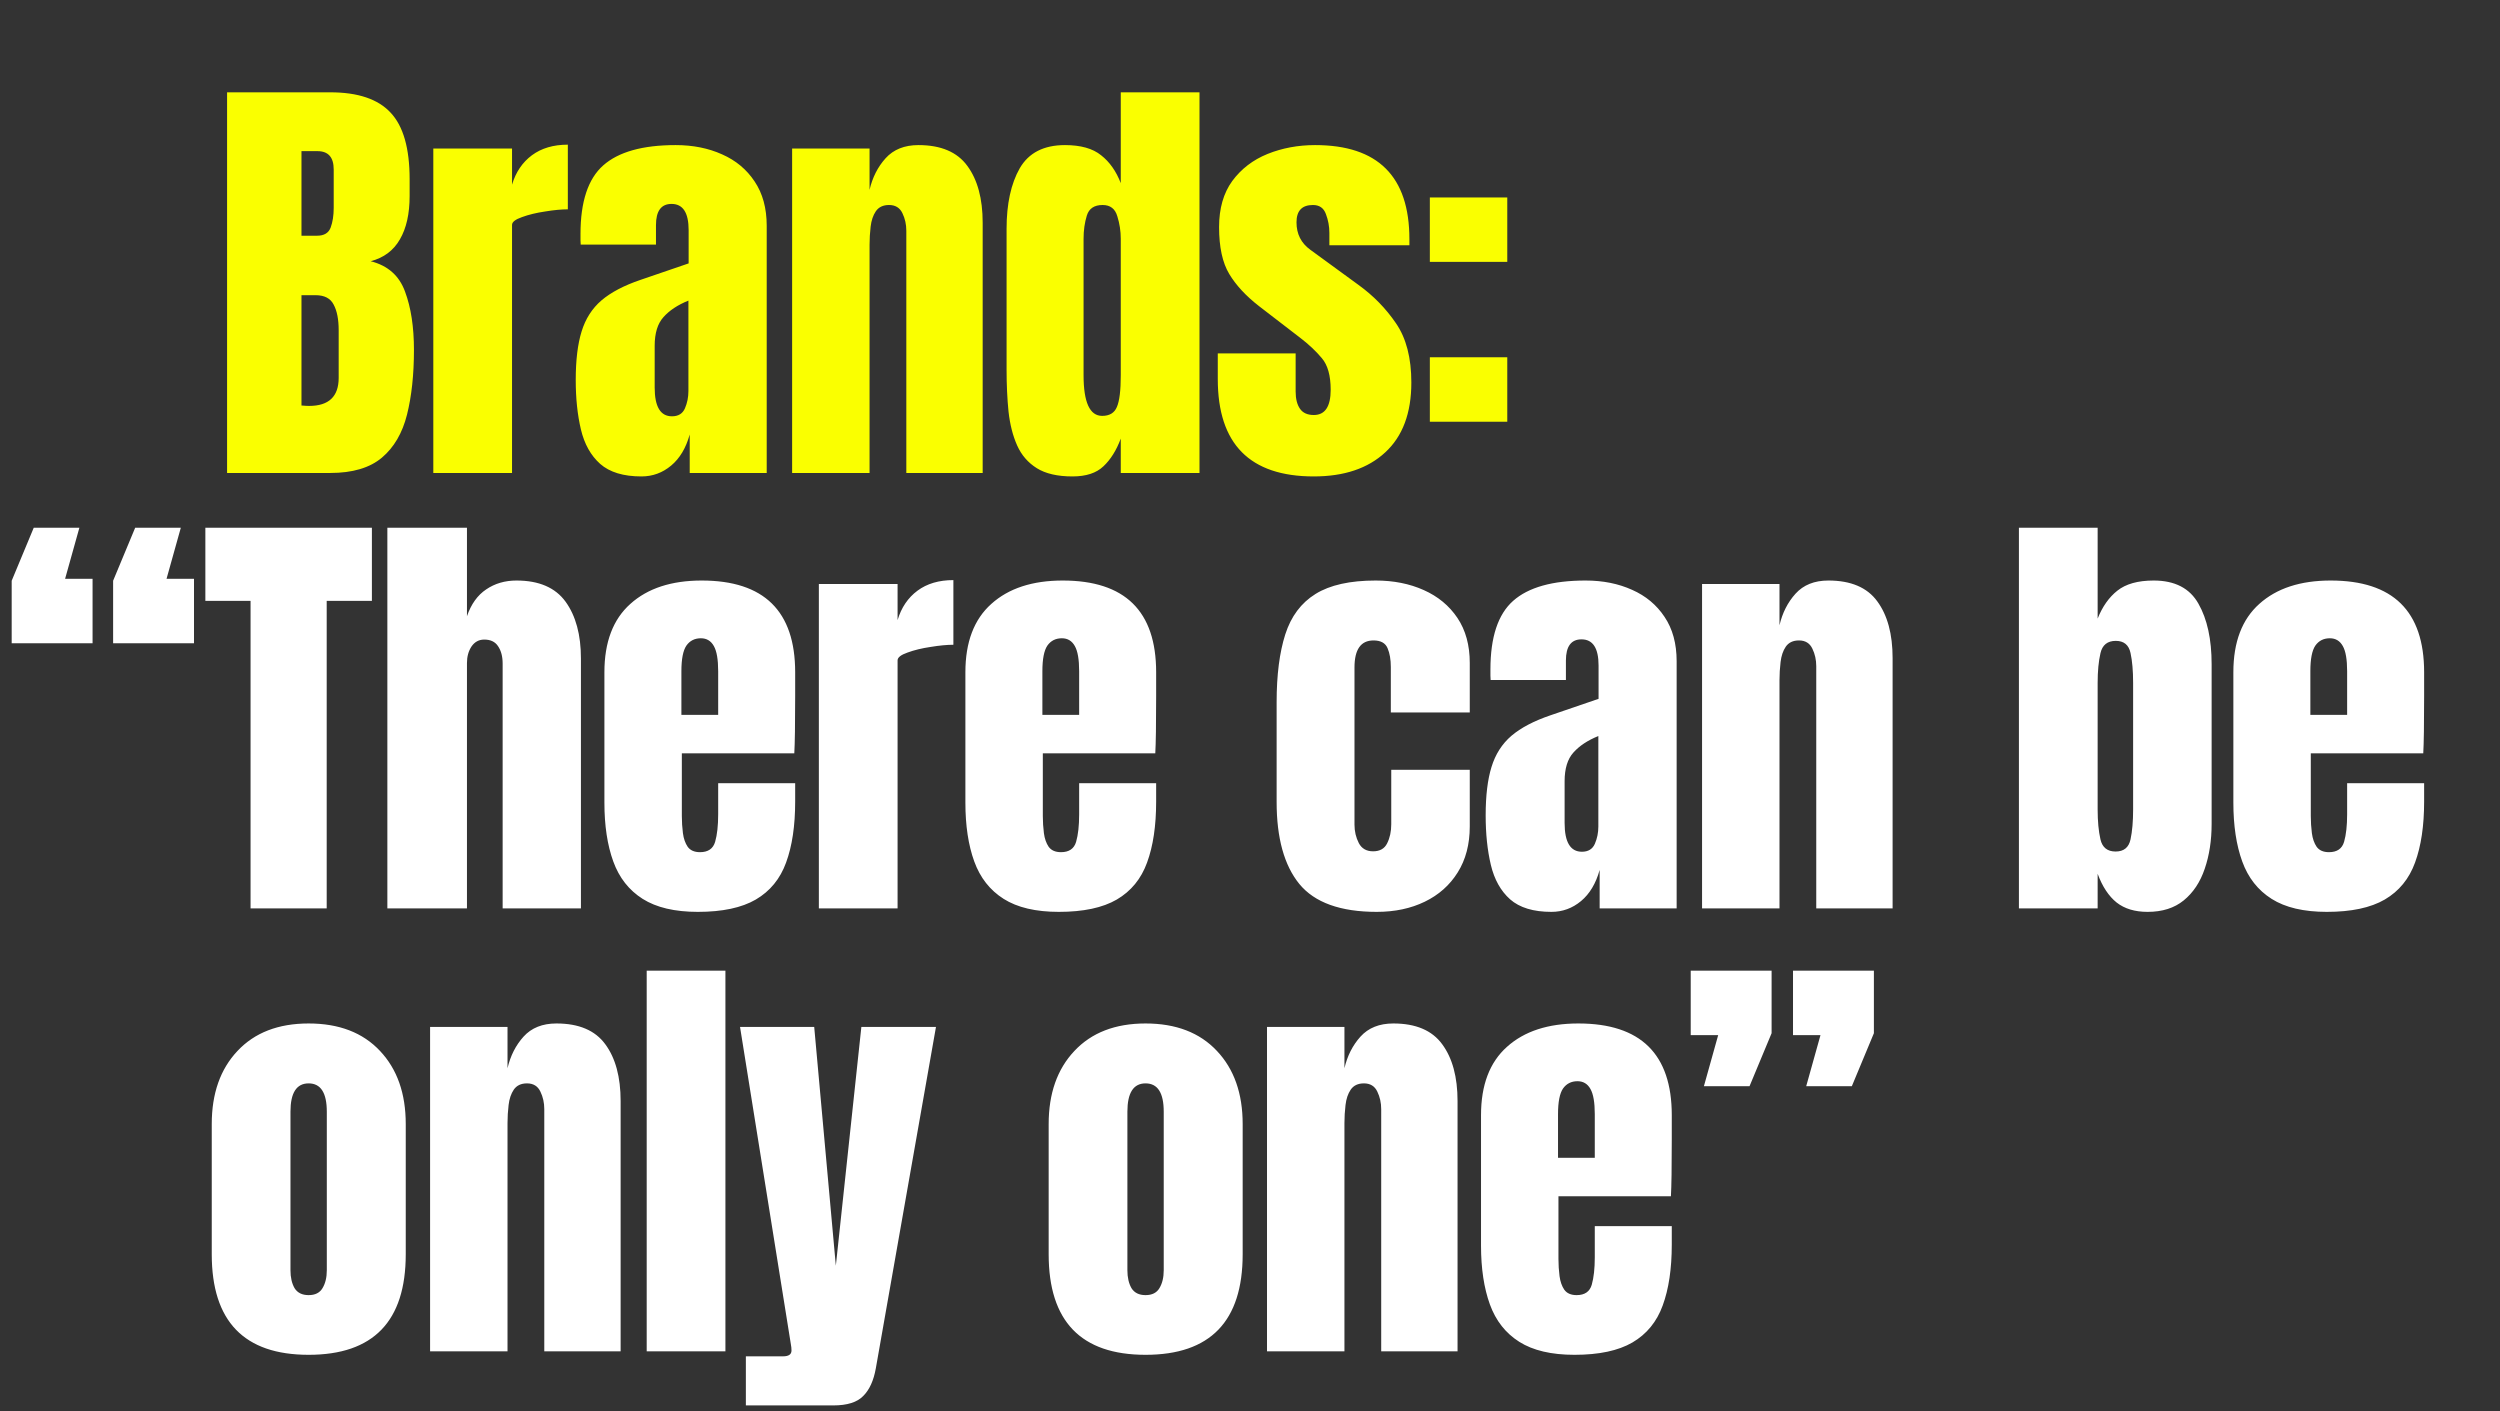 <svg width="333" height="188" viewBox="0 0 333 188" fill="none" xmlns="http://www.w3.org/2000/svg">
<rect x="0" y="0" width="333" height="188" fill="#333333" stroke="none"/>
<path d="M1.556 85.681V77.355L4.494 70.297H10.573L8.671 77.096H12.33V85.681H1.556ZM15.067 85.681V77.355L18.005 70.297H24.084L22.183 77.096H25.841V85.681H15.067ZM33.375 121V80.034H27.354V70.297H49.537V80.034H43.516V121H33.375ZM51.597 121V70.297H62.199V82.08C62.756 80.466 63.611 79.276 64.763 78.507C65.915 77.72 67.26 77.326 68.796 77.326C71.792 77.326 73.972 78.267 75.336 80.149C76.699 82.032 77.381 84.557 77.381 87.726V121H66.952V88.389C66.952 87.448 66.751 86.679 66.347 86.084C65.963 85.489 65.349 85.191 64.504 85.191C63.793 85.191 63.226 85.498 62.804 86.113C62.401 86.727 62.199 87.457 62.199 88.302V121H51.597ZM92.953 121.461C89.88 121.461 87.431 120.885 85.606 119.732C83.782 118.58 82.476 116.919 81.689 114.749C80.901 112.578 80.507 109.966 80.507 106.913V89.541C80.507 85.527 81.66 82.493 83.964 80.438C86.269 78.363 89.438 77.326 93.471 77.326C101.768 77.326 105.917 81.398 105.917 89.541V92.681C105.917 96.484 105.878 99.038 105.801 100.344H90.821V108.699C90.821 109.467 90.869 110.226 90.965 110.975C91.061 111.704 91.272 112.309 91.599 112.79C91.944 113.27 92.492 113.51 93.241 113.51C94.316 113.51 94.989 113.049 95.257 112.127C95.526 111.186 95.661 109.966 95.661 108.468V104.32H105.917V106.769C105.917 109.995 105.513 112.703 104.707 114.893C103.919 117.063 102.575 118.705 100.673 119.819C98.791 120.914 96.218 121.461 92.953 121.461ZM90.763 95.216H95.661V89.397C95.661 87.841 95.469 86.727 95.085 86.055C94.7 85.364 94.124 85.018 93.356 85.018C92.53 85.018 91.887 85.345 91.426 85.998C90.984 86.651 90.763 87.784 90.763 89.397V95.216ZM109.072 121V77.787H119.558V82.598C120.057 80.927 120.941 79.621 122.208 78.68C123.476 77.739 125.07 77.269 126.991 77.269V85.882C126.146 85.882 125.137 85.978 123.966 86.17C122.794 86.343 121.767 86.593 120.883 86.919C120 87.227 119.558 87.572 119.558 87.957V121H109.072ZM141.035 121.461C137.962 121.461 135.514 120.885 133.689 119.732C131.865 118.58 130.559 116.919 129.771 114.749C128.984 112.578 128.59 109.966 128.59 106.913V89.541C128.59 85.527 129.742 82.493 132.047 80.438C134.352 78.363 137.521 77.326 141.554 77.326C149.851 77.326 153.999 81.398 153.999 89.541V92.681C153.999 96.484 153.961 99.038 153.884 100.344H138.904V108.699C138.904 109.467 138.952 110.226 139.048 110.975C139.144 111.704 139.355 112.309 139.681 112.79C140.027 113.27 140.574 113.51 141.323 113.51C142.399 113.51 143.071 113.049 143.34 112.127C143.609 111.186 143.743 109.966 143.743 108.468V104.32H153.999V106.769C153.999 109.995 153.596 112.703 152.789 114.893C152.002 117.063 150.657 118.705 148.756 119.819C146.874 120.914 144.3 121.461 141.035 121.461ZM138.846 95.216H143.743V89.397C143.743 87.841 143.551 86.727 143.167 86.055C142.783 85.364 142.207 85.018 141.439 85.018C140.613 85.018 139.969 85.345 139.508 85.998C139.067 86.651 138.846 87.784 138.846 89.397V95.216ZM183.385 121.461C178.545 121.461 175.107 120.222 173.072 117.745C171.055 115.267 170.047 111.628 170.047 106.826V93.517C170.047 89.906 170.431 86.9 171.199 84.499C171.967 82.099 173.312 80.303 175.232 79.112C177.153 77.921 179.822 77.326 183.241 77.326C185.623 77.326 187.754 77.749 189.637 78.594C191.538 79.439 193.036 80.678 194.131 82.31C195.225 83.942 195.773 85.94 195.773 88.302V94.899H185.258V88.85C185.258 87.851 185.114 87.016 184.826 86.343C184.537 85.652 183.913 85.306 182.953 85.306C181.263 85.306 180.418 86.507 180.418 88.907V109.851C180.418 110.735 180.61 111.551 180.994 112.3C181.378 113.03 182.012 113.395 182.895 113.395C183.798 113.395 184.422 113.039 184.768 112.329C185.133 111.599 185.315 110.754 185.315 109.793V102.534H195.773V110.082C195.773 112.463 195.235 114.508 194.16 116.218C193.103 117.908 191.644 119.204 189.781 120.107C187.918 121.01 185.786 121.461 183.385 121.461ZM206.649 121.461C204.248 121.461 202.414 120.904 201.146 119.79C199.898 118.676 199.043 117.149 198.582 115.209C198.121 113.27 197.891 111.071 197.891 108.612C197.891 105.981 198.15 103.83 198.669 102.159C199.187 100.469 200.071 99.086 201.319 98.011C202.587 96.935 204.325 96.023 206.533 95.274L212.929 93.085V88.648C212.929 86.324 212.17 85.162 210.653 85.162C209.27 85.162 208.579 86.103 208.579 87.985V90.578H198.553C198.534 90.424 198.525 90.232 198.525 90.002C198.525 89.752 198.525 89.474 198.525 89.166C198.525 84.864 199.533 81.82 201.55 80.034C203.585 78.229 206.802 77.326 211.2 77.326C213.505 77.326 215.57 77.739 217.394 78.565C219.219 79.372 220.659 80.572 221.716 82.166C222.791 83.76 223.329 85.729 223.329 88.072V121H213.073V115.872C212.574 117.677 211.748 119.06 210.595 120.021C209.443 120.981 208.127 121.461 206.649 121.461ZM210.711 113.452C211.556 113.452 212.132 113.097 212.439 112.386C212.746 111.676 212.9 110.907 212.9 110.082V98.04C211.479 98.616 210.375 99.346 209.587 100.229C208.8 101.093 208.406 102.37 208.406 104.061V109.621C208.406 112.175 209.174 113.452 210.711 113.452ZM226.714 121V77.787H237.028V83.29C237.412 81.638 238.123 80.236 239.16 79.084C240.216 77.912 241.676 77.326 243.539 77.326C246.535 77.326 248.705 78.248 250.049 80.092C251.413 81.936 252.095 84.461 252.095 87.668V121H241.925V88.734C241.925 87.889 241.753 87.112 241.407 86.401C241.061 85.671 240.466 85.306 239.621 85.306C238.833 85.306 238.247 85.585 237.863 86.142C237.498 86.679 237.268 87.361 237.172 88.187C237.076 88.994 237.028 89.8 237.028 90.607V121H226.714ZM286.061 121.461C284.371 121.461 282.998 121.048 281.942 120.222C280.885 119.377 280.04 118.1 279.406 116.391V121H268.92V70.297H279.406V82.397C280.04 80.802 280.914 79.564 282.028 78.68C283.161 77.778 284.774 77.326 286.868 77.326C289.691 77.326 291.679 78.354 292.831 80.409C294.003 82.464 294.589 85.153 294.589 88.475V109.736C294.589 111.944 294.281 113.942 293.667 115.728C293.071 117.495 292.14 118.897 290.872 119.934C289.624 120.952 288.02 121.461 286.061 121.461ZM281.798 113.423C282.892 113.423 283.555 112.886 283.785 111.81C284.016 110.735 284.131 109.409 284.131 107.834V90.953C284.131 89.359 284.016 88.033 283.785 86.977C283.555 85.901 282.902 85.364 281.826 85.364C280.712 85.364 280.031 85.911 279.781 87.006C279.531 88.081 279.406 89.397 279.406 90.953V107.834C279.406 109.39 279.531 110.715 279.781 111.81C280.031 112.886 280.703 113.423 281.798 113.423ZM309.93 121.461C306.857 121.461 304.408 120.885 302.584 119.732C300.759 118.58 299.453 116.919 298.666 114.749C297.878 112.578 297.484 109.966 297.484 106.913V89.541C297.484 85.527 298.637 82.493 300.941 80.438C303.246 78.363 306.415 77.326 310.448 77.326C318.745 77.326 322.894 81.398 322.894 89.541V92.681C322.894 96.484 322.855 99.038 322.778 100.344H307.798V108.699C307.798 109.467 307.846 110.226 307.942 110.975C308.038 111.704 308.249 112.309 308.576 112.79C308.921 113.27 309.469 113.51 310.218 113.51C311.293 113.51 311.966 113.049 312.234 112.127C312.503 111.186 312.638 109.966 312.638 108.468V104.32H322.894V106.769C322.894 109.995 322.49 112.703 321.684 114.893C320.896 117.063 319.552 118.705 317.65 119.819C315.768 120.914 313.195 121.461 309.93 121.461ZM307.74 95.216H312.638V89.397C312.638 87.841 312.446 86.727 312.062 86.055C311.678 85.364 311.101 85.018 310.333 85.018C309.507 85.018 308.864 85.345 308.403 85.998C307.961 86.651 307.74 87.784 307.74 89.397V95.216ZM41.111 180.461C32.507 180.461 28.205 175.996 28.205 167.065V149.722C28.205 145.651 29.348 142.405 31.633 139.985C33.919 137.546 37.078 136.326 41.111 136.326C45.163 136.326 48.332 137.546 50.618 139.985C52.903 142.405 54.046 145.651 54.046 149.722V167.065C54.046 175.996 49.734 180.461 41.111 180.461ZM41.111 172.51C41.975 172.51 42.59 172.202 42.955 171.588C43.339 170.954 43.531 170.157 43.531 169.197V148.08C43.531 145.564 42.724 144.306 41.111 144.306C39.498 144.306 38.691 145.564 38.691 148.08V169.197C38.691 170.157 38.873 170.954 39.239 171.588C39.623 172.202 40.247 172.51 41.111 172.51ZM57.288 180V136.787H67.601V142.29C67.985 140.638 68.696 139.236 69.733 138.083C70.789 136.912 72.249 136.326 74.112 136.326C77.108 136.326 79.278 137.248 80.623 139.092C81.986 140.936 82.668 143.461 82.668 146.668V180H72.499V147.734C72.499 146.889 72.326 146.111 71.98 145.401C71.634 144.671 71.039 144.306 70.194 144.306C69.406 144.306 68.821 144.585 68.436 145.142C68.072 145.679 67.841 146.361 67.745 147.187C67.649 147.994 67.601 148.8 67.601 149.607V180H57.288ZM86.14 180V129.297H96.626V180H86.14ZM99.349 187.202V180.663H104.304C105.053 180.663 105.428 180.403 105.428 179.885C105.428 179.616 105.399 179.337 105.342 179.049L98.572 136.787H108.453L111.334 168.592L114.733 136.787H124.672L116.663 182.247C116.375 183.88 115.818 185.109 114.992 185.935C114.186 186.78 112.851 187.202 110.988 187.202H99.349ZM152.589 180.461C143.985 180.461 139.682 175.996 139.682 167.065V149.722C139.682 145.651 140.825 142.405 143.111 139.985C145.396 137.546 148.556 136.326 152.589 136.326C156.641 136.326 159.81 137.546 162.096 139.985C164.381 142.405 165.524 145.651 165.524 149.722V167.065C165.524 175.996 161.212 180.461 152.589 180.461ZM152.589 172.51C153.453 172.51 154.068 172.202 154.432 171.588C154.817 170.954 155.009 170.157 155.009 169.197V148.08C155.009 145.564 154.202 144.306 152.589 144.306C150.975 144.306 150.169 145.564 150.169 148.08V169.197C150.169 170.157 150.351 170.954 150.716 171.588C151.1 172.202 151.724 172.51 152.589 172.51ZM168.765 180V136.787H179.079V142.29C179.463 140.638 180.174 139.236 181.211 138.083C182.267 136.912 183.727 136.326 185.59 136.326C188.586 136.326 190.756 137.248 192.1 139.092C193.464 140.936 194.146 143.461 194.146 146.668V180H183.976V147.734C183.976 146.889 183.803 146.111 183.458 145.401C183.112 144.671 182.517 144.306 181.672 144.306C180.884 144.306 180.298 144.585 179.914 145.142C179.549 145.679 179.319 146.361 179.223 147.187C179.127 147.994 179.079 148.8 179.079 149.607V180H168.765ZM209.717 180.461C206.644 180.461 204.196 179.885 202.371 178.732C200.547 177.58 199.241 175.919 198.453 173.749C197.666 171.578 197.272 168.966 197.272 165.913V148.541C197.272 144.527 198.424 141.493 200.729 139.438C203.034 137.363 206.203 136.326 210.236 136.326C218.533 136.326 222.681 140.398 222.681 148.541V151.681C222.681 155.484 222.643 158.038 222.566 159.344H207.586V167.699C207.586 168.467 207.634 169.226 207.73 169.975C207.826 170.704 208.037 171.309 208.363 171.79C208.709 172.27 209.256 172.51 210.005 172.51C211.081 172.51 211.753 172.049 212.022 171.127C212.291 170.186 212.425 168.966 212.425 167.468V163.32H222.681V165.769C222.681 168.995 222.278 171.703 221.471 173.893C220.684 176.063 219.339 177.705 217.438 178.819C215.556 179.914 212.982 180.461 209.717 180.461ZM207.528 154.216H212.425V148.397C212.425 146.841 212.233 145.727 211.849 145.055C211.465 144.364 210.889 144.018 210.121 144.018C209.295 144.018 208.651 144.345 208.19 144.998C207.749 145.651 207.528 146.784 207.528 148.397V154.216ZM226.96 144.681L228.861 137.882H225.203V129.297H235.977V137.623L233.038 144.681H226.96ZM240.586 144.681L242.488 137.882H238.829V129.297H249.603V137.623L246.665 144.681H240.586Z" fill="white"/>
<path d="M30.247 63V12.297H43.989C47.676 12.297 50.355 13.2 52.026 15.005C53.717 16.791 54.562 19.749 54.562 23.878V26.096C54.562 28.478 54.129 30.408 53.265 31.887C52.42 33.366 51.124 34.335 49.376 34.796C51.661 35.373 53.188 36.727 53.956 38.858C54.744 40.971 55.138 43.554 55.138 46.608C55.138 49.892 54.83 52.763 54.216 55.222C53.601 57.68 52.487 59.591 50.874 60.955C49.261 62.318 46.966 63 43.989 63H30.247ZM40.157 31.397H42.231C43.172 31.397 43.778 31.032 44.046 30.302C44.315 29.572 44.45 28.699 44.45 27.681V22.581C44.45 20.949 43.73 20.133 42.289 20.133H40.157V31.397ZM41.166 54.069C43.797 54.069 45.112 52.821 45.112 50.324V43.986C45.112 42.546 44.891 41.413 44.45 40.587C44.027 39.742 43.221 39.319 42.03 39.319H40.157V54.012C40.58 54.05 40.916 54.069 41.166 54.069ZM57.717 63V19.787H68.203V24.598C68.702 22.927 69.586 21.621 70.853 20.68C72.121 19.739 73.715 19.269 75.636 19.269V27.882C74.79 27.882 73.782 27.978 72.611 28.17C71.439 28.343 70.412 28.593 69.528 28.919C68.645 29.227 68.203 29.572 68.203 29.956V63H57.717ZM85.445 63.461C83.045 63.461 81.211 62.904 79.943 61.79C78.695 60.676 77.84 59.149 77.379 57.209C76.918 55.27 76.688 53.071 76.688 50.612C76.688 47.981 76.947 45.83 77.466 44.159C77.984 42.469 78.868 41.086 80.116 40.011C81.383 38.935 83.122 38.023 85.33 37.274L91.726 35.084V30.648C91.726 28.324 90.967 27.162 89.45 27.162C88.067 27.162 87.376 28.103 87.376 29.985V32.578H77.35C77.331 32.425 77.322 32.232 77.322 32.002C77.322 31.752 77.322 31.474 77.322 31.166C77.322 26.864 78.33 23.82 80.346 22.034C82.382 20.229 85.599 19.326 89.997 19.326C92.302 19.326 94.367 19.739 96.191 20.565C98.016 21.372 99.456 22.572 100.512 24.166C101.588 25.76 102.126 27.729 102.126 30.072V63H91.87V57.872C91.371 59.677 90.545 61.06 89.392 62.02C88.24 62.981 86.924 63.461 85.445 63.461ZM89.507 55.452C90.353 55.452 90.929 55.097 91.236 54.386C91.543 53.676 91.697 52.907 91.697 52.081V40.04C90.276 40.616 89.171 41.346 88.384 42.229C87.597 43.093 87.203 44.37 87.203 46.06V51.621C87.203 54.175 87.971 55.452 89.507 55.452ZM105.511 63V19.787H115.825V25.29C116.209 23.638 116.919 22.236 117.957 21.084C119.013 19.912 120.473 19.326 122.335 19.326C125.332 19.326 127.502 20.248 128.846 22.092C130.21 23.936 130.892 26.461 130.892 29.669V63H120.722V30.734C120.722 29.889 120.549 29.111 120.204 28.401C119.858 27.671 119.263 27.306 118.418 27.306C117.63 27.306 117.044 27.585 116.66 28.142C116.295 28.679 116.065 29.361 115.969 30.187C115.873 30.994 115.825 31.8 115.825 32.607V63H105.511ZM142.862 63.461C140.865 63.461 139.28 63.096 138.109 62.366C136.937 61.636 136.063 60.628 135.487 59.341C134.911 58.054 134.527 56.547 134.335 54.818C134.162 53.09 134.076 51.236 134.076 49.258V30.475C134.076 27.152 134.661 24.464 135.833 22.409C137.024 20.354 139.031 19.326 141.854 19.326C143.947 19.326 145.551 19.777 146.665 20.68C147.798 21.564 148.672 22.802 149.286 24.396V12.297H159.773V63H149.286V58.419C148.71 59.975 147.942 61.204 146.982 62.107C146.041 63.01 144.668 63.461 142.862 63.461ZM146.809 55.395C147.788 55.395 148.441 55.001 148.768 54.213C149.114 53.426 149.286 52.014 149.286 49.978V31.8C149.286 30.782 149.133 29.784 148.826 28.804C148.537 27.805 147.884 27.306 146.867 27.306C145.753 27.306 145.052 27.777 144.764 28.718C144.475 29.659 144.331 30.686 144.331 31.8V49.978C144.331 53.589 145.157 55.395 146.809 55.395ZM174.999 63.461C166.471 63.461 162.208 59.14 162.208 50.497V47.069H172.579V52.139C172.579 53.119 172.771 53.887 173.155 54.444C173.539 55.001 174.154 55.279 174.999 55.279C176.497 55.279 177.246 54.156 177.246 51.909C177.246 50.026 176.852 48.624 176.065 47.703C175.277 46.762 174.317 45.859 173.184 44.995L167.681 40.76C165.953 39.415 164.637 37.994 163.735 36.496C162.832 34.998 162.381 32.914 162.381 30.245C162.381 27.767 162.966 25.722 164.138 24.108C165.329 22.495 166.894 21.295 168.834 20.507C170.793 19.72 172.905 19.326 175.172 19.326C183.545 19.326 187.732 23.503 187.732 31.858V32.665H177.073V31.023C177.073 30.158 176.919 29.323 176.612 28.516C176.324 27.709 175.748 27.306 174.883 27.306C173.424 27.306 172.694 28.074 172.694 29.611C172.694 31.166 173.309 32.386 174.538 33.27L180.933 37.937C182.931 39.377 184.602 41.086 185.946 43.065C187.31 45.043 187.991 47.674 187.991 50.958C187.991 55.03 186.829 58.131 184.506 60.263C182.201 62.395 179.032 63.461 174.999 63.461ZM190.455 34.883V26.298H200.769V34.883H190.455ZM190.455 56.172V47.587H200.769V56.172H190.455Z" fill="#FAFF00"/>
</svg>
